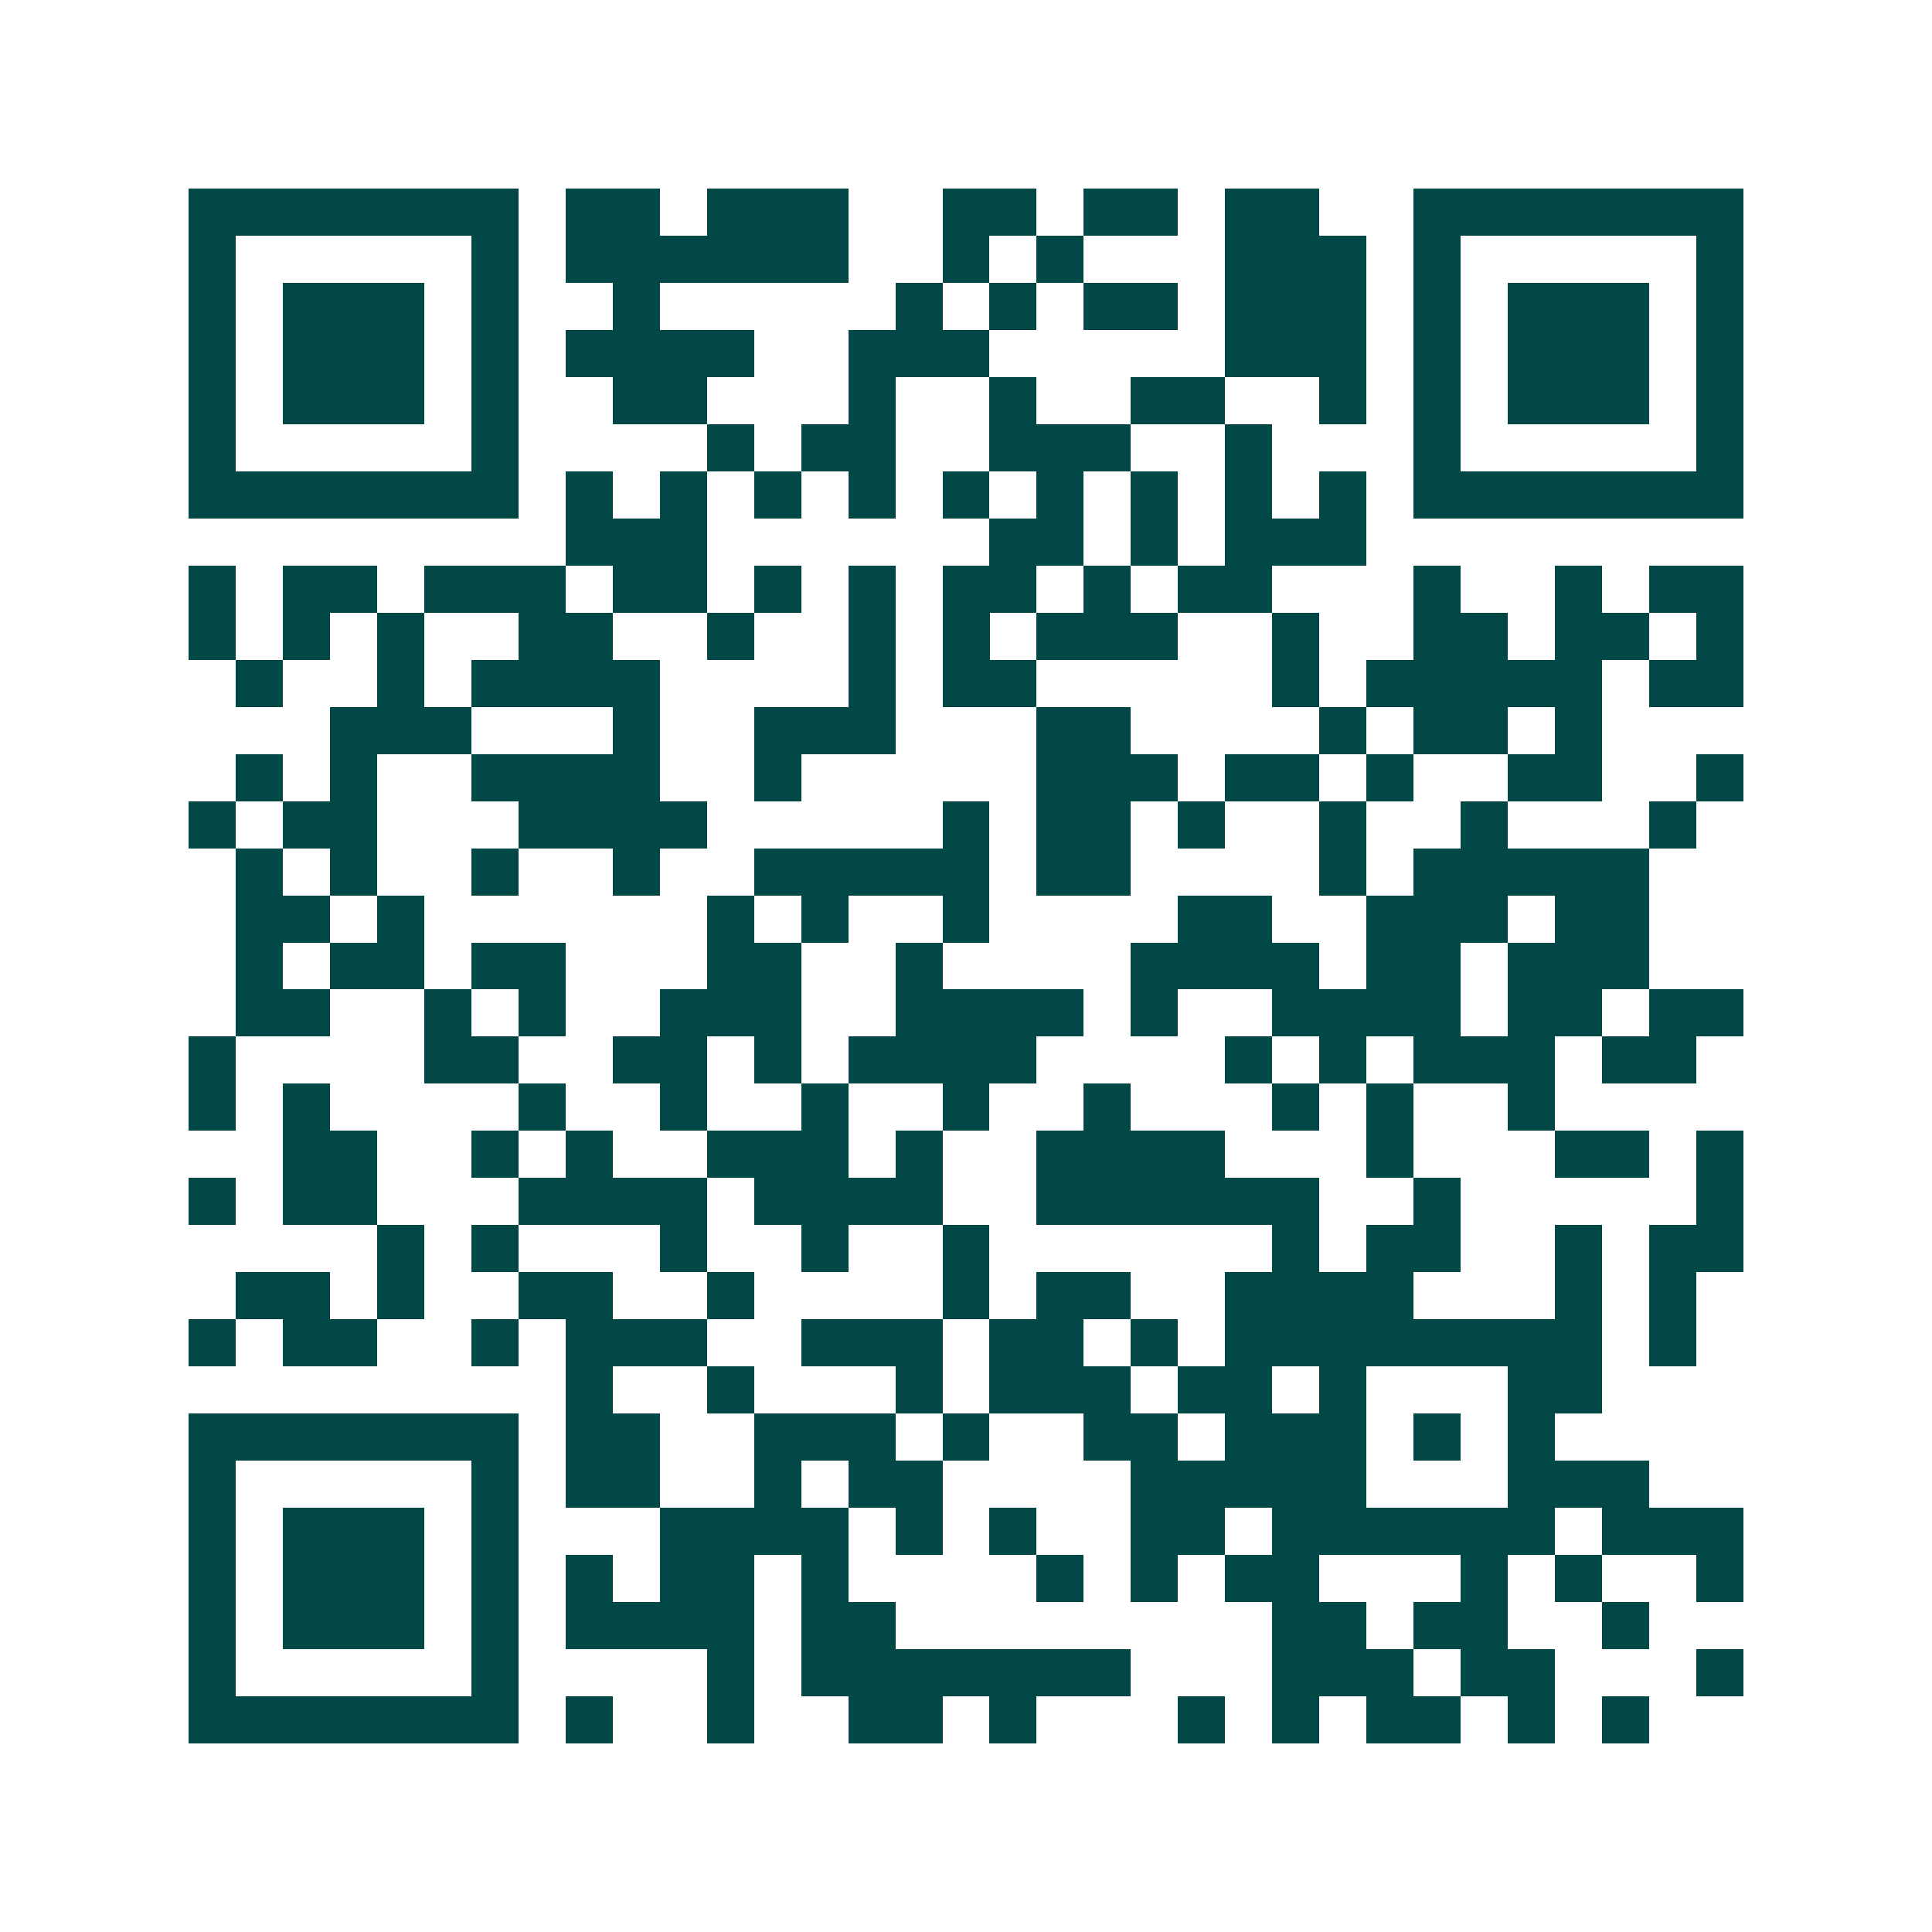 <svg xmlns="http://www.w3.org/2000/svg" width="200" height="200" viewBox="0 0 41 41" shape-rendering="crispEdges"><path fill="#ffffff" d="M0 0h41v41H0z"/><path stroke="#014847" d="M4 4.5h7m1 0h2m1 0h3m2 0h2m1 0h2m1 0h2m2 0h7M4 5.5h1m5 0h1m1 0h6m2 0h1m1 0h1m3 0h3m1 0h1m5 0h1M4 6.5h1m1 0h3m1 0h1m2 0h1m5 0h1m1 0h1m1 0h2m1 0h3m1 0h1m1 0h3m1 0h1M4 7.5h1m1 0h3m1 0h1m1 0h4m2 0h3m5 0h3m1 0h1m1 0h3m1 0h1M4 8.5h1m1 0h3m1 0h1m2 0h2m3 0h1m2 0h1m2 0h2m2 0h1m1 0h1m1 0h3m1 0h1M4 9.5h1m5 0h1m4 0h1m1 0h2m2 0h3m2 0h1m3 0h1m5 0h1M4 10.5h7m1 0h1m1 0h1m1 0h1m1 0h1m1 0h1m1 0h1m1 0h1m1 0h1m1 0h1m1 0h7M12 11.5h3m6 0h2m1 0h1m1 0h3M4 12.5h1m1 0h2m1 0h3m1 0h2m1 0h1m1 0h1m1 0h2m1 0h1m1 0h2m3 0h1m2 0h1m1 0h2M4 13.5h1m1 0h1m1 0h1m2 0h2m2 0h1m2 0h1m1 0h1m1 0h3m2 0h1m2 0h2m1 0h2m1 0h1M5 14.5h1m2 0h1m1 0h4m4 0h1m1 0h2m5 0h1m1 0h5m1 0h2M7 15.5h3m3 0h1m2 0h3m3 0h2m4 0h1m1 0h2m1 0h1M5 16.5h1m1 0h1m2 0h4m2 0h1m5 0h3m1 0h2m1 0h1m2 0h2m2 0h1M4 17.5h1m1 0h2m3 0h4m5 0h1m1 0h2m1 0h1m2 0h1m2 0h1m3 0h1M5 18.5h1m1 0h1m2 0h1m2 0h1m2 0h5m1 0h2m4 0h1m1 0h5M5 19.5h2m1 0h1m6 0h1m1 0h1m2 0h1m4 0h2m2 0h3m1 0h2M5 20.5h1m1 0h2m1 0h2m3 0h2m2 0h1m4 0h4m1 0h2m1 0h3M5 21.5h2m2 0h1m1 0h1m2 0h3m2 0h4m1 0h1m2 0h4m1 0h2m1 0h2M4 22.5h1m4 0h2m2 0h2m1 0h1m1 0h4m4 0h1m1 0h1m1 0h3m1 0h2M4 23.5h1m1 0h1m4 0h1m2 0h1m2 0h1m2 0h1m2 0h1m3 0h1m1 0h1m2 0h1M6 24.5h2m2 0h1m1 0h1m2 0h3m1 0h1m2 0h4m3 0h1m3 0h2m1 0h1M4 25.5h1m1 0h2m3 0h4m1 0h4m2 0h6m2 0h1m5 0h1M8 26.5h1m1 0h1m3 0h1m2 0h1m2 0h1m6 0h1m1 0h2m2 0h1m1 0h2M5 27.5h2m1 0h1m2 0h2m2 0h1m4 0h1m1 0h2m2 0h4m3 0h1m1 0h1M4 28.5h1m1 0h2m2 0h1m1 0h3m2 0h3m1 0h2m1 0h1m1 0h8m1 0h1M12 29.5h1m2 0h1m3 0h1m1 0h3m1 0h2m1 0h1m3 0h2M4 30.5h7m1 0h2m2 0h3m1 0h1m2 0h2m1 0h3m1 0h1m1 0h1M4 31.5h1m5 0h1m1 0h2m2 0h1m1 0h2m4 0h5m3 0h3M4 32.5h1m1 0h3m1 0h1m3 0h4m1 0h1m1 0h1m2 0h2m1 0h6m1 0h3M4 33.5h1m1 0h3m1 0h1m1 0h1m1 0h2m1 0h1m4 0h1m1 0h1m1 0h2m3 0h1m1 0h1m2 0h1M4 34.5h1m1 0h3m1 0h1m1 0h4m1 0h2m8 0h2m1 0h2m2 0h1M4 35.5h1m5 0h1m4 0h1m1 0h7m3 0h3m1 0h2m3 0h1M4 36.5h7m1 0h1m2 0h1m2 0h2m1 0h1m3 0h1m1 0h1m1 0h2m1 0h1m1 0h1"/></svg>
